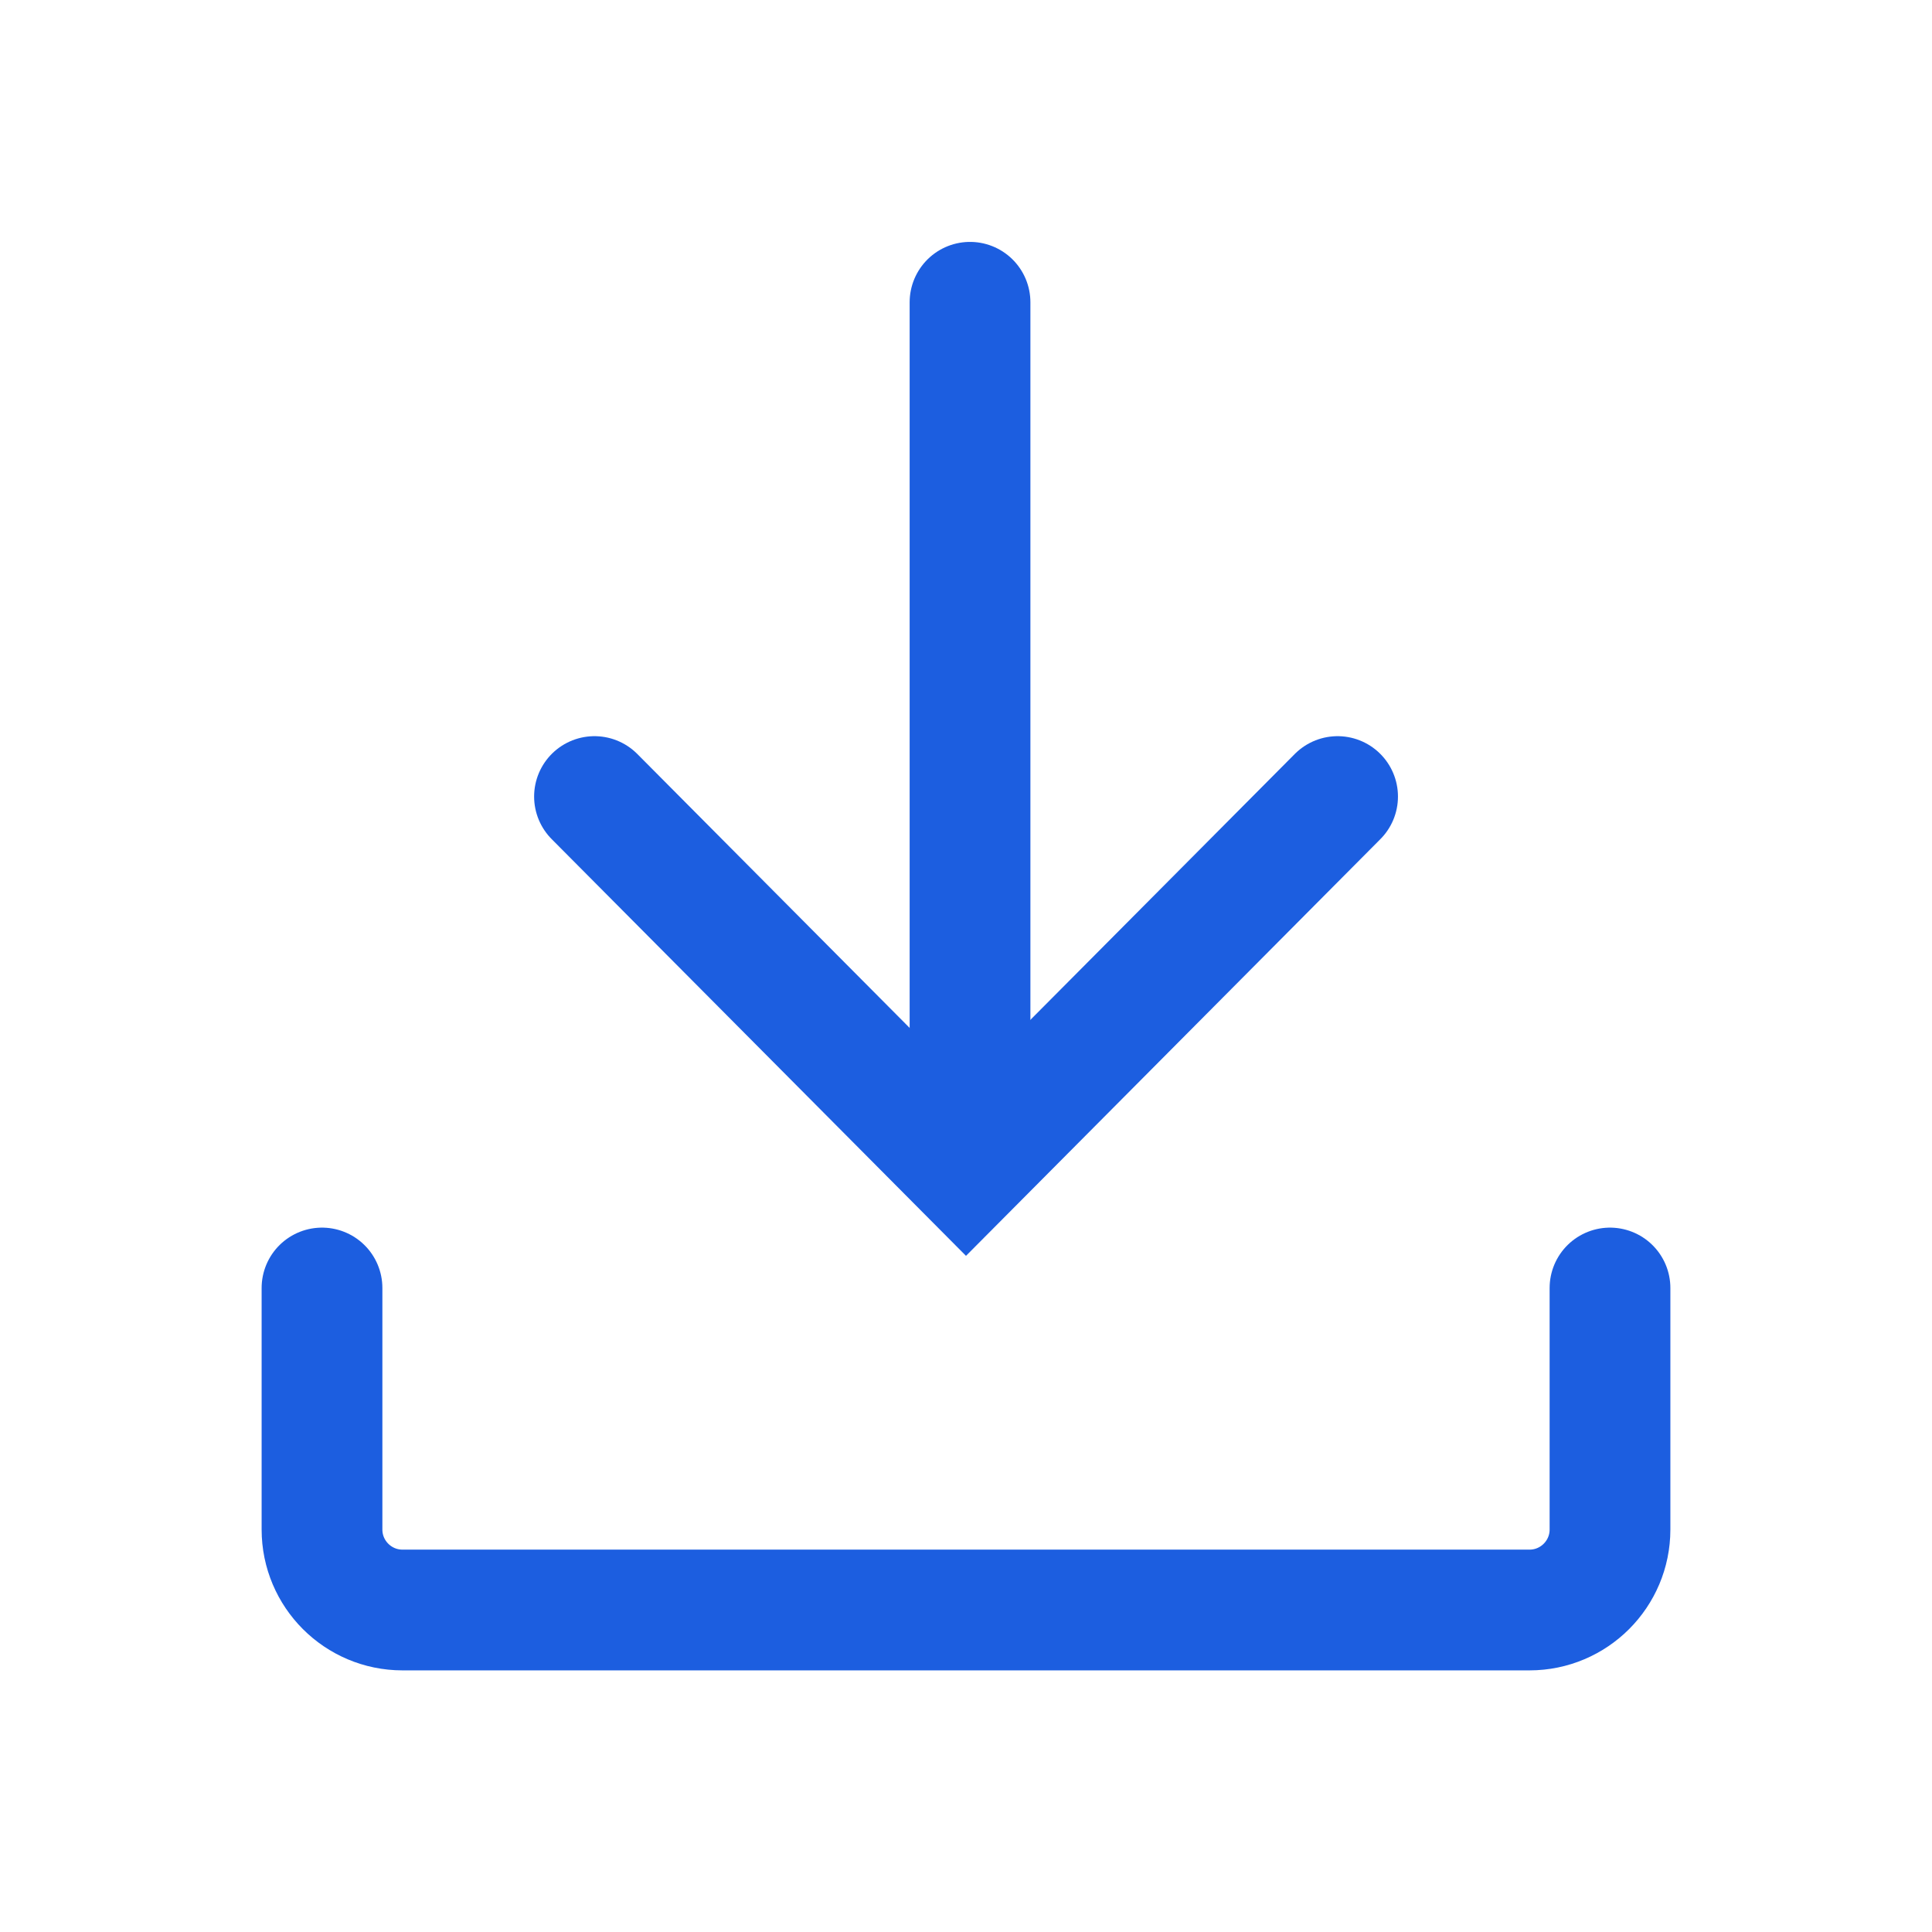 <svg width="24" height="24" viewBox="0 0 24 24" fill="none" xmlns="http://www.w3.org/2000/svg">
<path d="M7.385 9.895L12 14.537L16.616 9.895" stroke="#1C5EE0" stroke-width="1.5" stroke-linecap="round"/>
<line x1="12.05" y1="13.793" x2="12.05" y2="3.755" stroke="#1C5EE0" stroke-width="1.5" stroke-linecap="round"/>
<path d="M4 16V19C4 19.552 4.448 20 5 20H19C19.552 20 20 19.552 20 19V16" stroke="#1C5EE0" stroke-width="1.5" stroke-linecap="round"/>
</svg>
